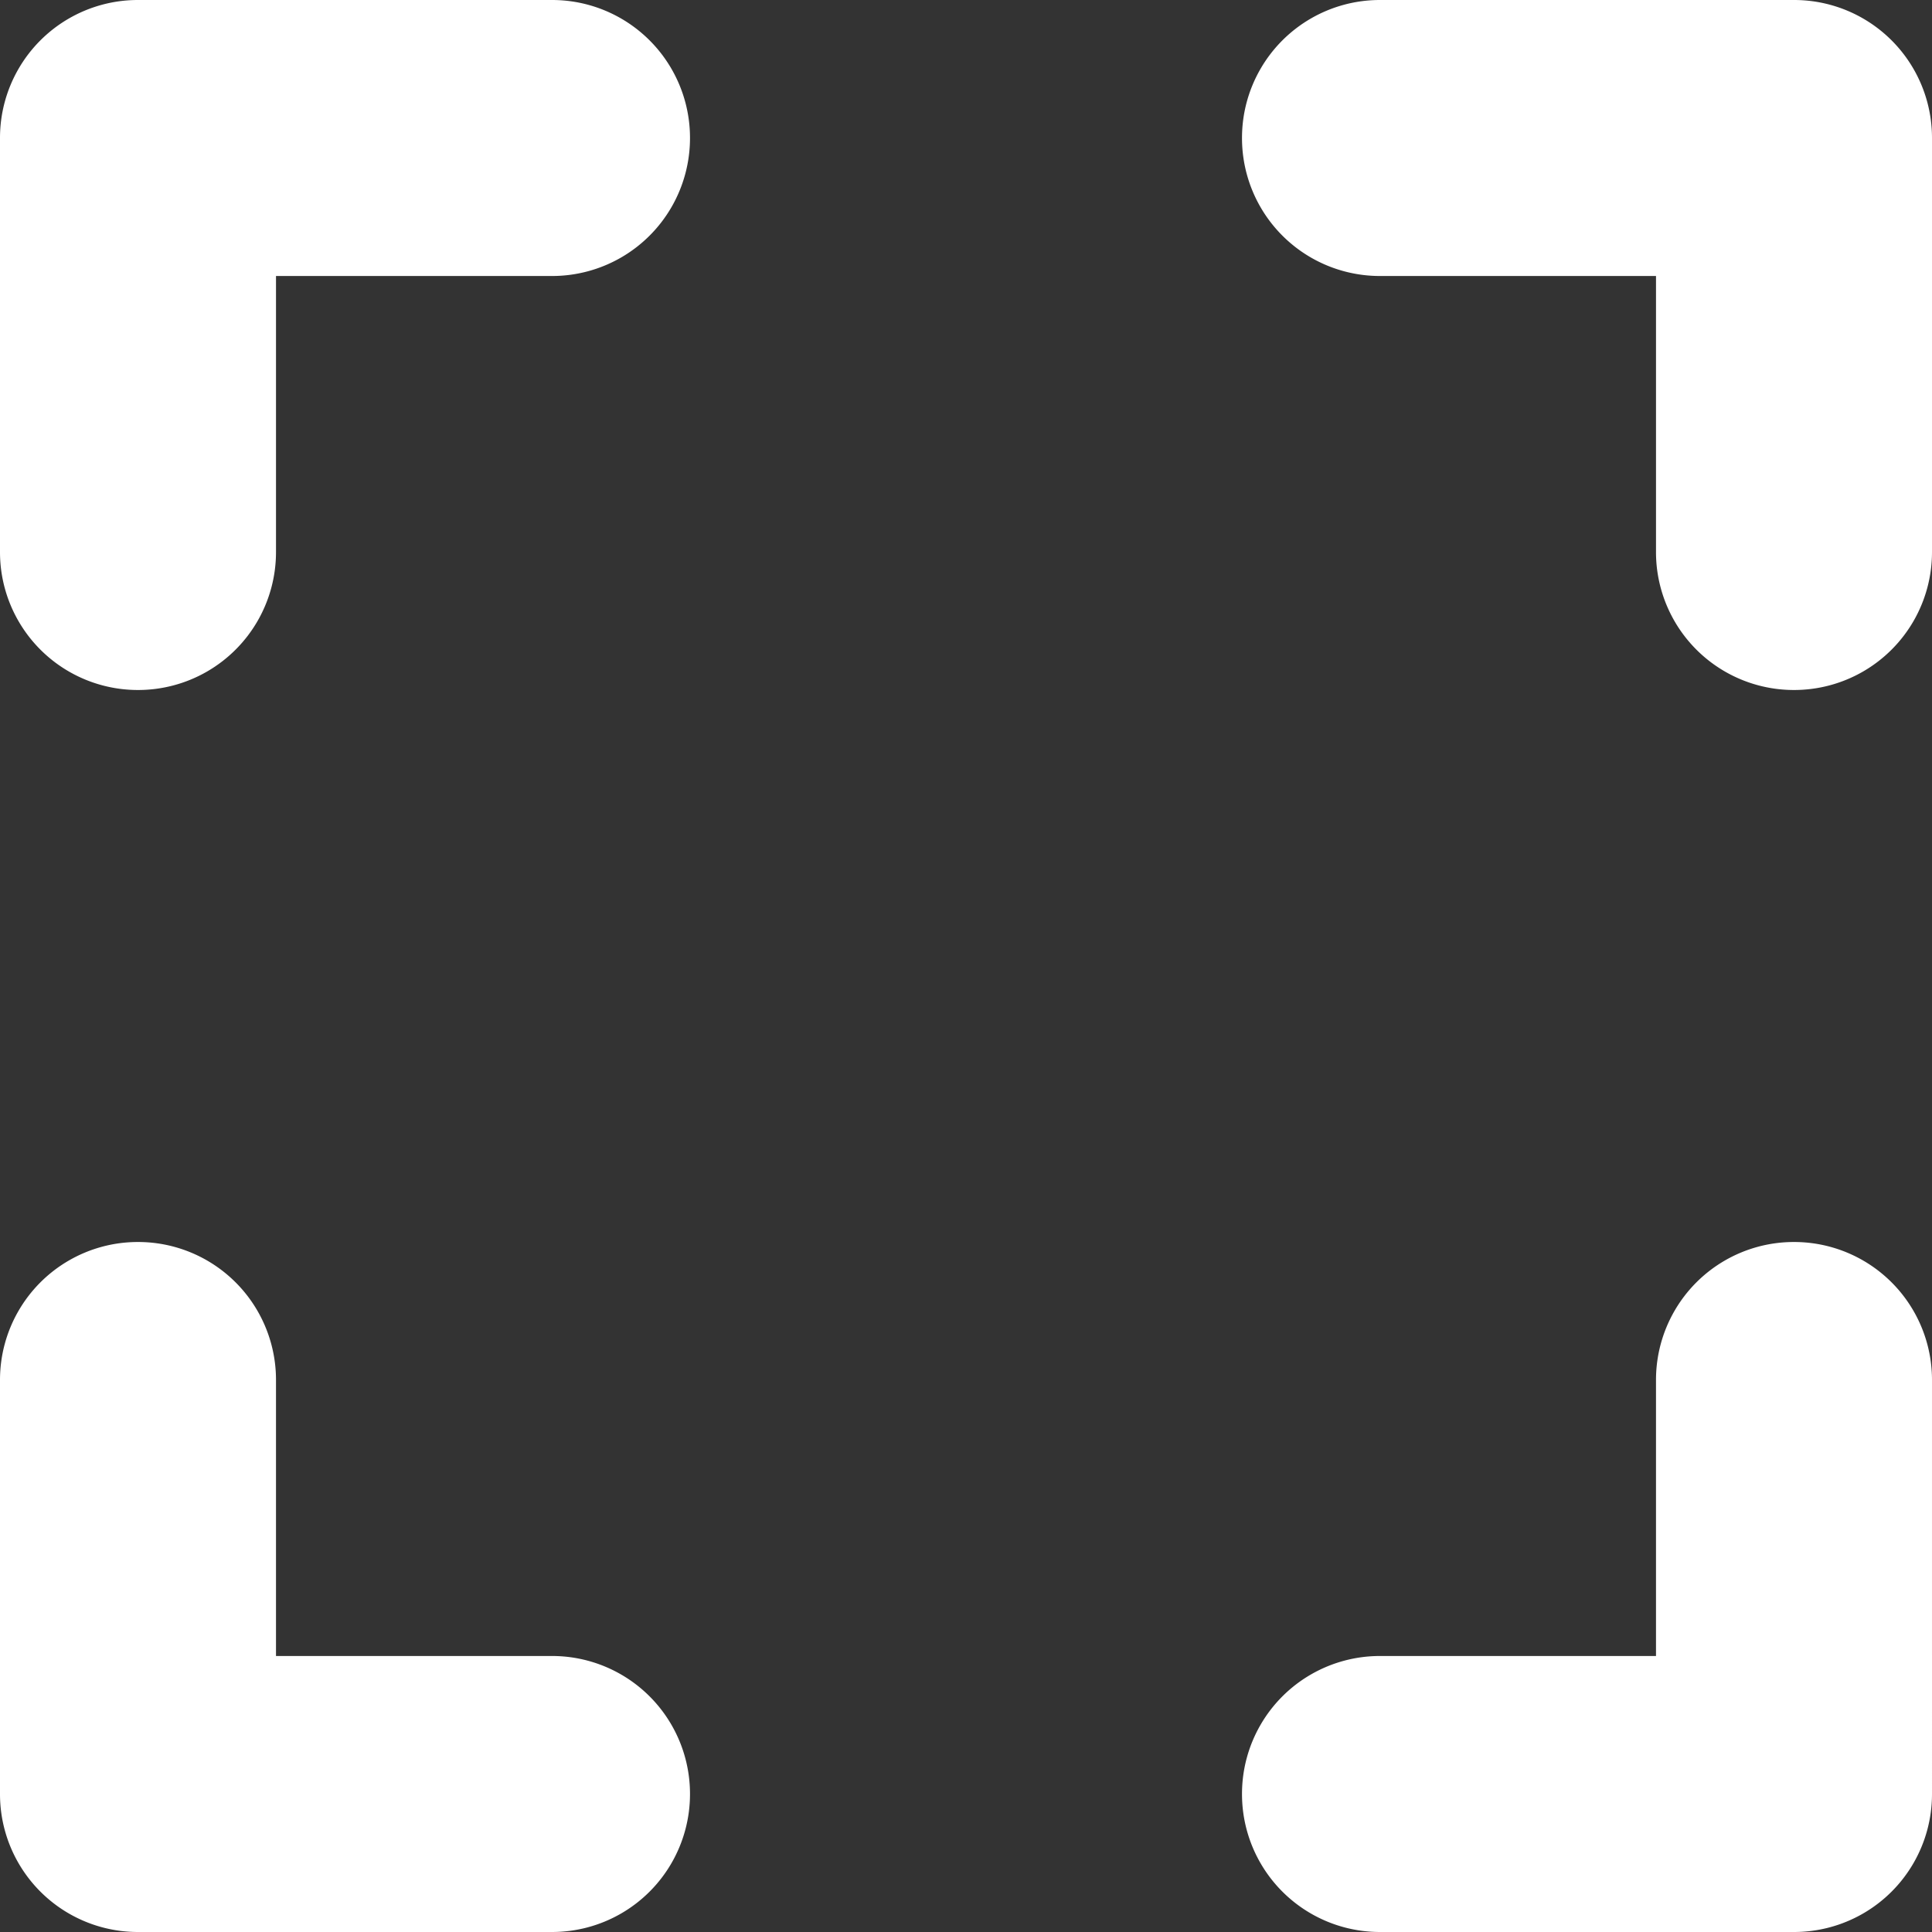 <svg xmlns="http://www.w3.org/2000/svg" width="15.75" height="15.75" viewBox="0 0 15.75 15.75">
  <rect x="0" y="0" width="15.75" height="15.75" fill="#333333" stroke="none"/>
  <path id="expand" d="M-6.75-14.625A1.124,1.124,0,0,0-7.875-13.5v3.375A1.124,1.124,0,0,0-6.75-9a1.124,1.124,0,0,0,1.125-1.125v-2.25h2.25A1.124,1.124,0,0,0-2.25-13.5a1.124,1.124,0,0,0-1.125-1.125Zm1.125,11.25A1.124,1.124,0,0,0-6.75-4.5,1.124,1.124,0,0,0-7.875-3.375V0A1.124,1.124,0,0,0-6.75,1.125h3.375A1.124,1.124,0,0,0-2.25,0,1.124,1.124,0,0,0-3.375-1.125h-2.25Zm9-11.25A1.124,1.124,0,0,0,2.25-13.5a1.124,1.124,0,0,0,1.125,1.125h2.25v2.25A1.124,1.124,0,0,0,6.75-9a1.124,1.124,0,0,0,1.125-1.125V-13.5A1.124,1.124,0,0,0,6.75-14.625Zm4.5,11.25A1.124,1.124,0,0,0,6.75-4.5,1.124,1.124,0,0,0,5.625-3.375v2.25H3.375A1.124,1.124,0,0,0,2.25,0,1.124,1.124,0,0,0,3.375,1.125H6.75A1.124,1.124,0,0,0,7.875,0Z" transform="translate(7.875 14.625)" fill="#fff"/>
</svg>
